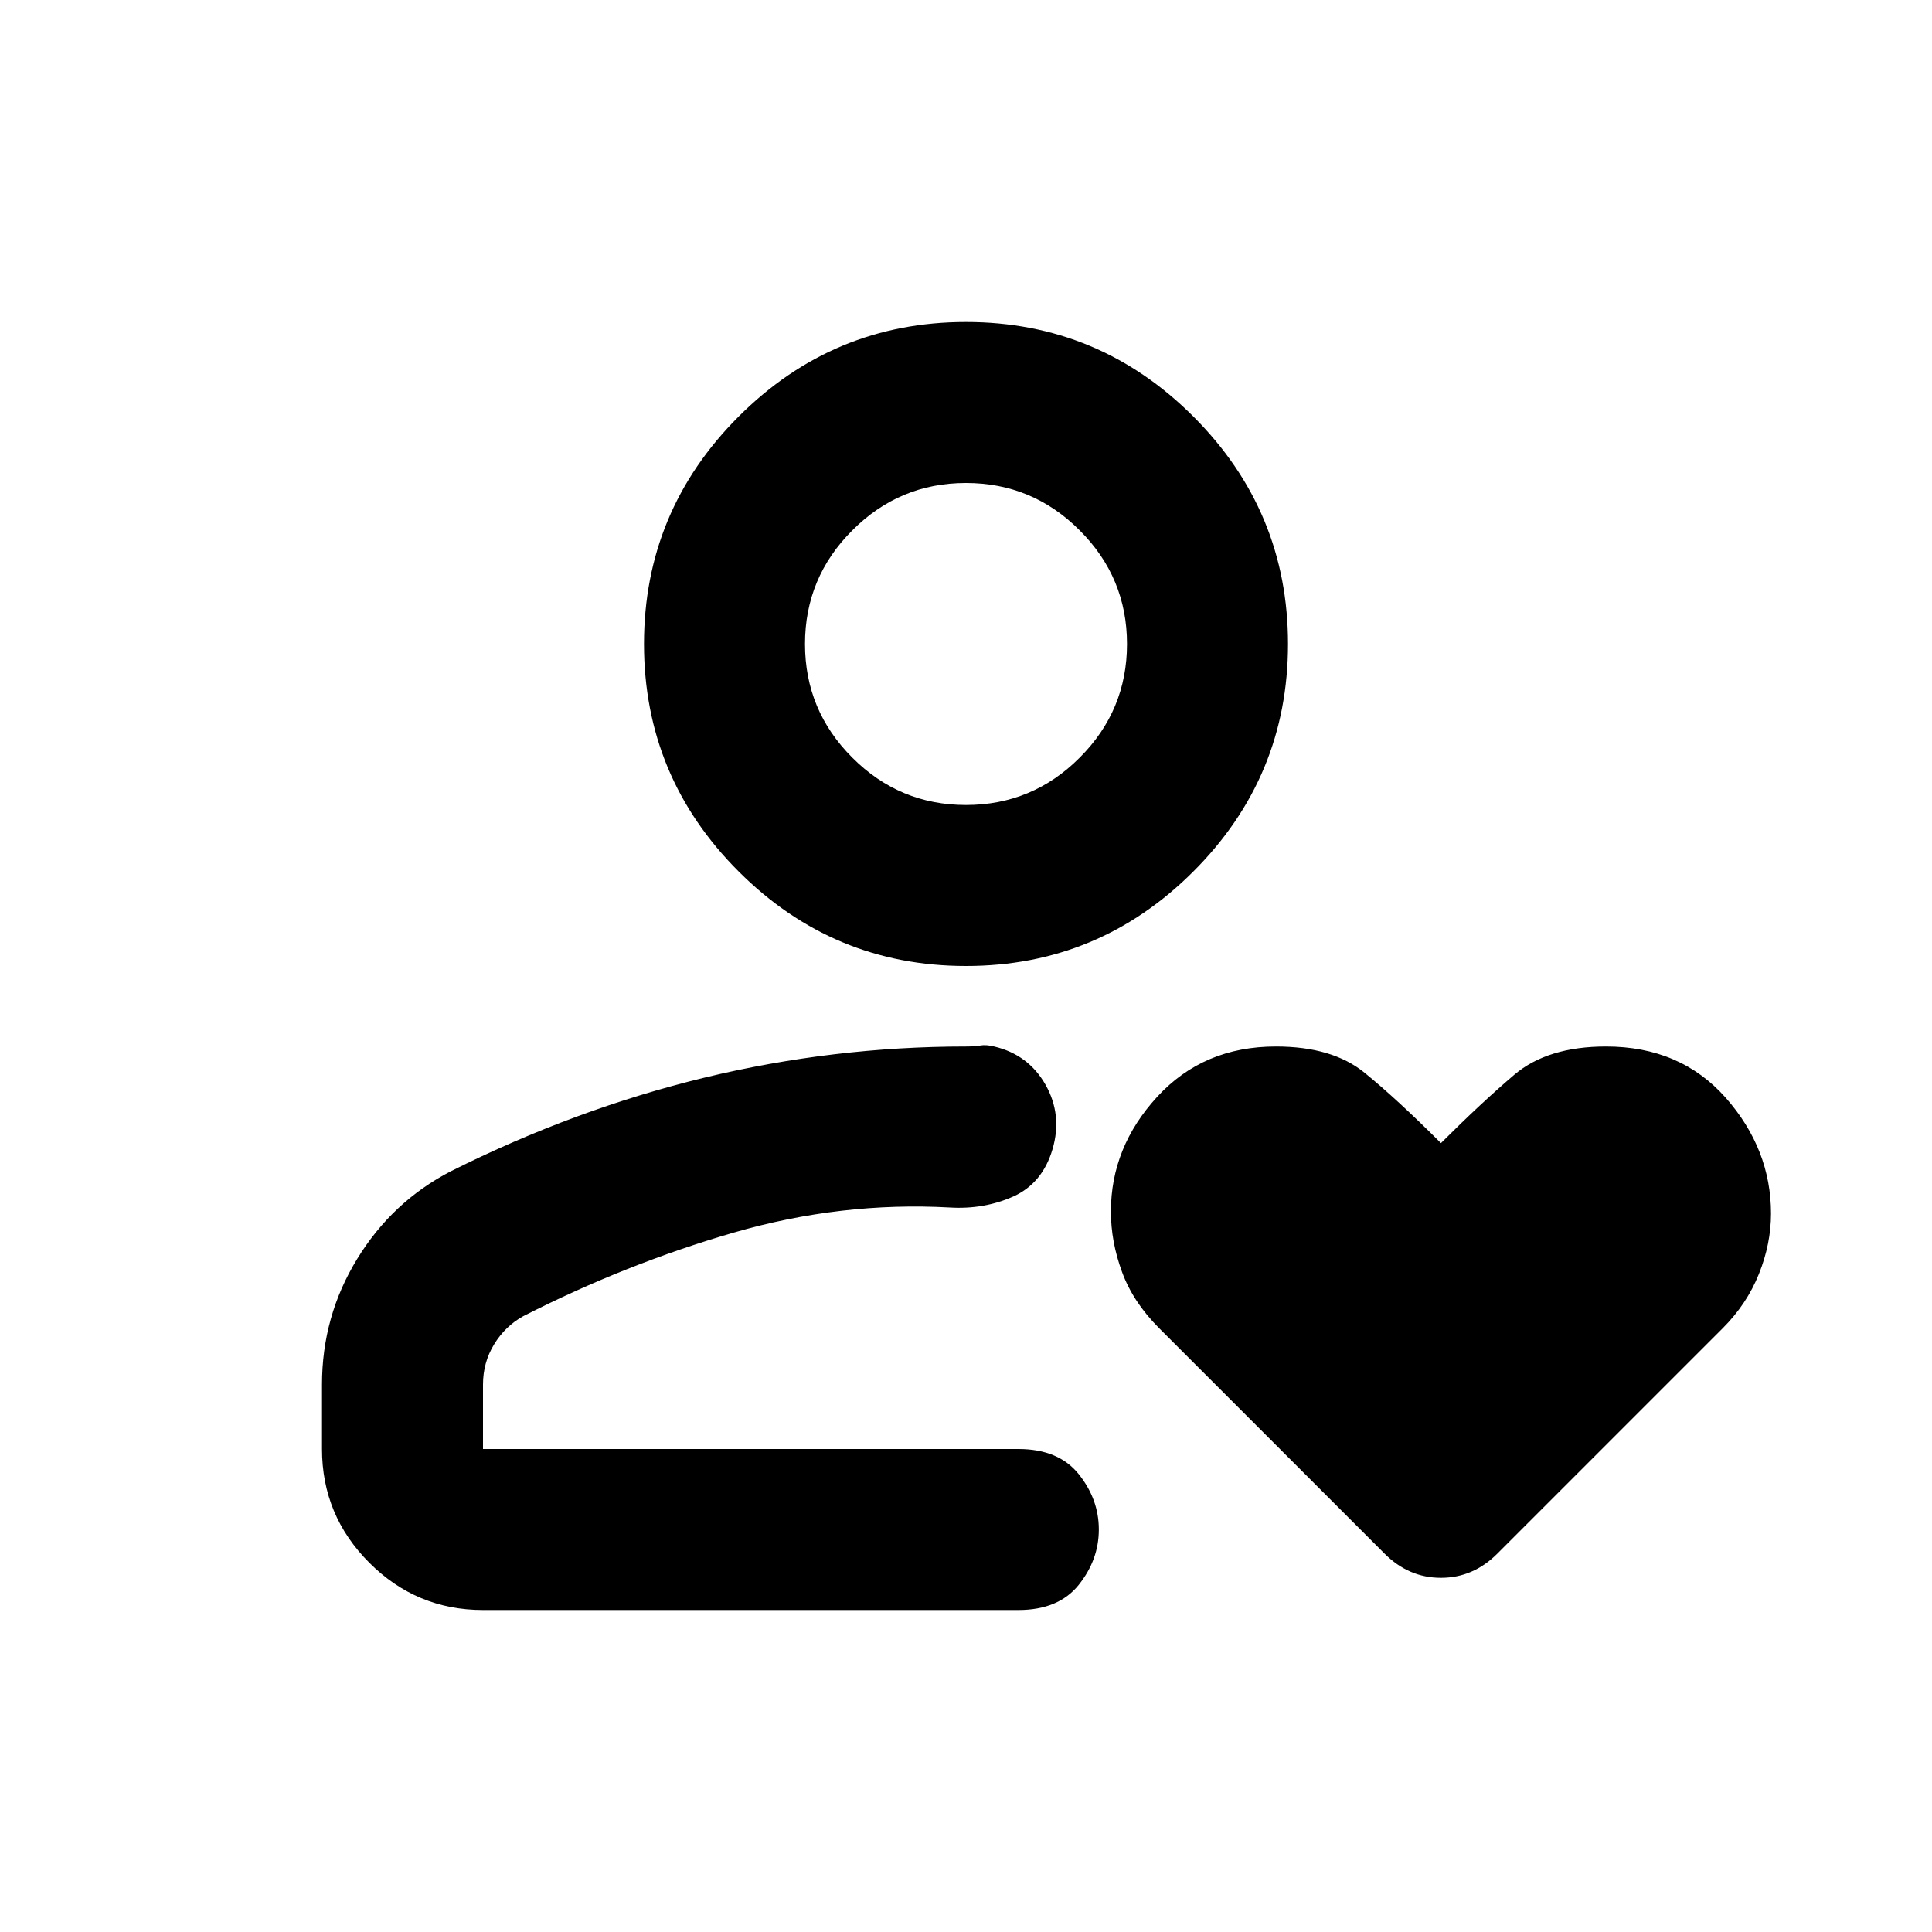 <svg width="24" height="24" viewBox="0 0 24 24" fill="none" xmlns="http://www.w3.org/2000/svg">
<mask id="mask0_4774_12321" style="mask-type:alpha" maskUnits="userSpaceOnUse" x="0" y="0" width="24" height="24">
<rect width="24" height="24" fill="#D9D9D9"/>
</mask>
<g mask="url(#mask0_4774_12321)">
<path d="M5.6 14.55C6.633 14.033 7.683 13.646 8.75 13.387C9.817 13.129 10.9 13 12 13C12.067 13 12.125 12.996 12.175 12.988C12.225 12.979 12.283 12.983 12.35 13C12.633 13.067 12.846 13.225 12.988 13.475C13.129 13.725 13.158 13.992 13.075 14.275C12.992 14.558 12.829 14.754 12.588 14.863C12.346 14.971 12.083 15.017 11.8 15C10.9 14.95 10.004 15.054 9.113 15.312C8.221 15.571 7.35 15.917 6.5 16.35C6.35 16.433 6.229 16.55 6.138 16.7C6.046 16.85 6 17.017 6 17.2V18H12.65C12.983 18 13.233 18.104 13.4 18.312C13.567 18.521 13.65 18.75 13.65 19C13.65 19.25 13.567 19.479 13.4 19.688C13.233 19.896 12.983 20 12.65 20H6C5.45 20 4.979 19.804 4.588 19.413C4.196 19.021 4 18.55 4 18V17.2C4 16.633 4.146 16.113 4.438 15.637C4.729 15.162 5.117 14.8 5.6 14.55ZM12 12C10.9 12 9.958 11.608 9.175 10.825C8.392 10.042 8 9.1 8 8C8 6.9 8.392 5.958 9.175 5.175C9.958 4.392 10.9 4 12 4C13.1 4 14.042 4.392 14.825 5.175C15.608 5.958 16 6.9 16 8C16 9.1 15.608 10.042 14.825 10.825C14.042 11.608 13.1 12 12 12ZM12 10C12.55 10 13.021 9.804 13.412 9.412C13.804 9.021 14 8.55 14 8C14 7.45 13.804 6.979 13.412 6.588C13.021 6.196 12.55 6 12 6C11.45 6 10.979 6.196 10.588 6.588C10.196 6.979 10 7.45 10 8C10 8.55 10.196 9.021 10.588 9.412C10.979 9.804 11.45 10 12 10ZM17.9 14.2C18.233 13.867 18.538 13.583 18.812 13.35C19.087 13.117 19.467 13 19.95 13C20.567 13 21.062 13.213 21.438 13.637C21.812 14.062 22 14.542 22 15.075C22 15.325 21.95 15.575 21.85 15.825C21.75 16.075 21.6 16.3 21.4 16.5L18.6 19.3C18.4 19.5 18.167 19.6 17.9 19.6C17.633 19.6 17.4 19.5 17.2 19.3L14.4 16.5C14.183 16.283 14.029 16.05 13.938 15.8C13.846 15.55 13.8 15.3 13.8 15.05C13.8 14.517 13.992 14.042 14.375 13.625C14.758 13.208 15.25 13 15.85 13C16.317 13 16.683 13.108 16.95 13.325C17.217 13.542 17.533 13.833 17.9 14.2Z" fill="black"/>
</g>
</svg>
